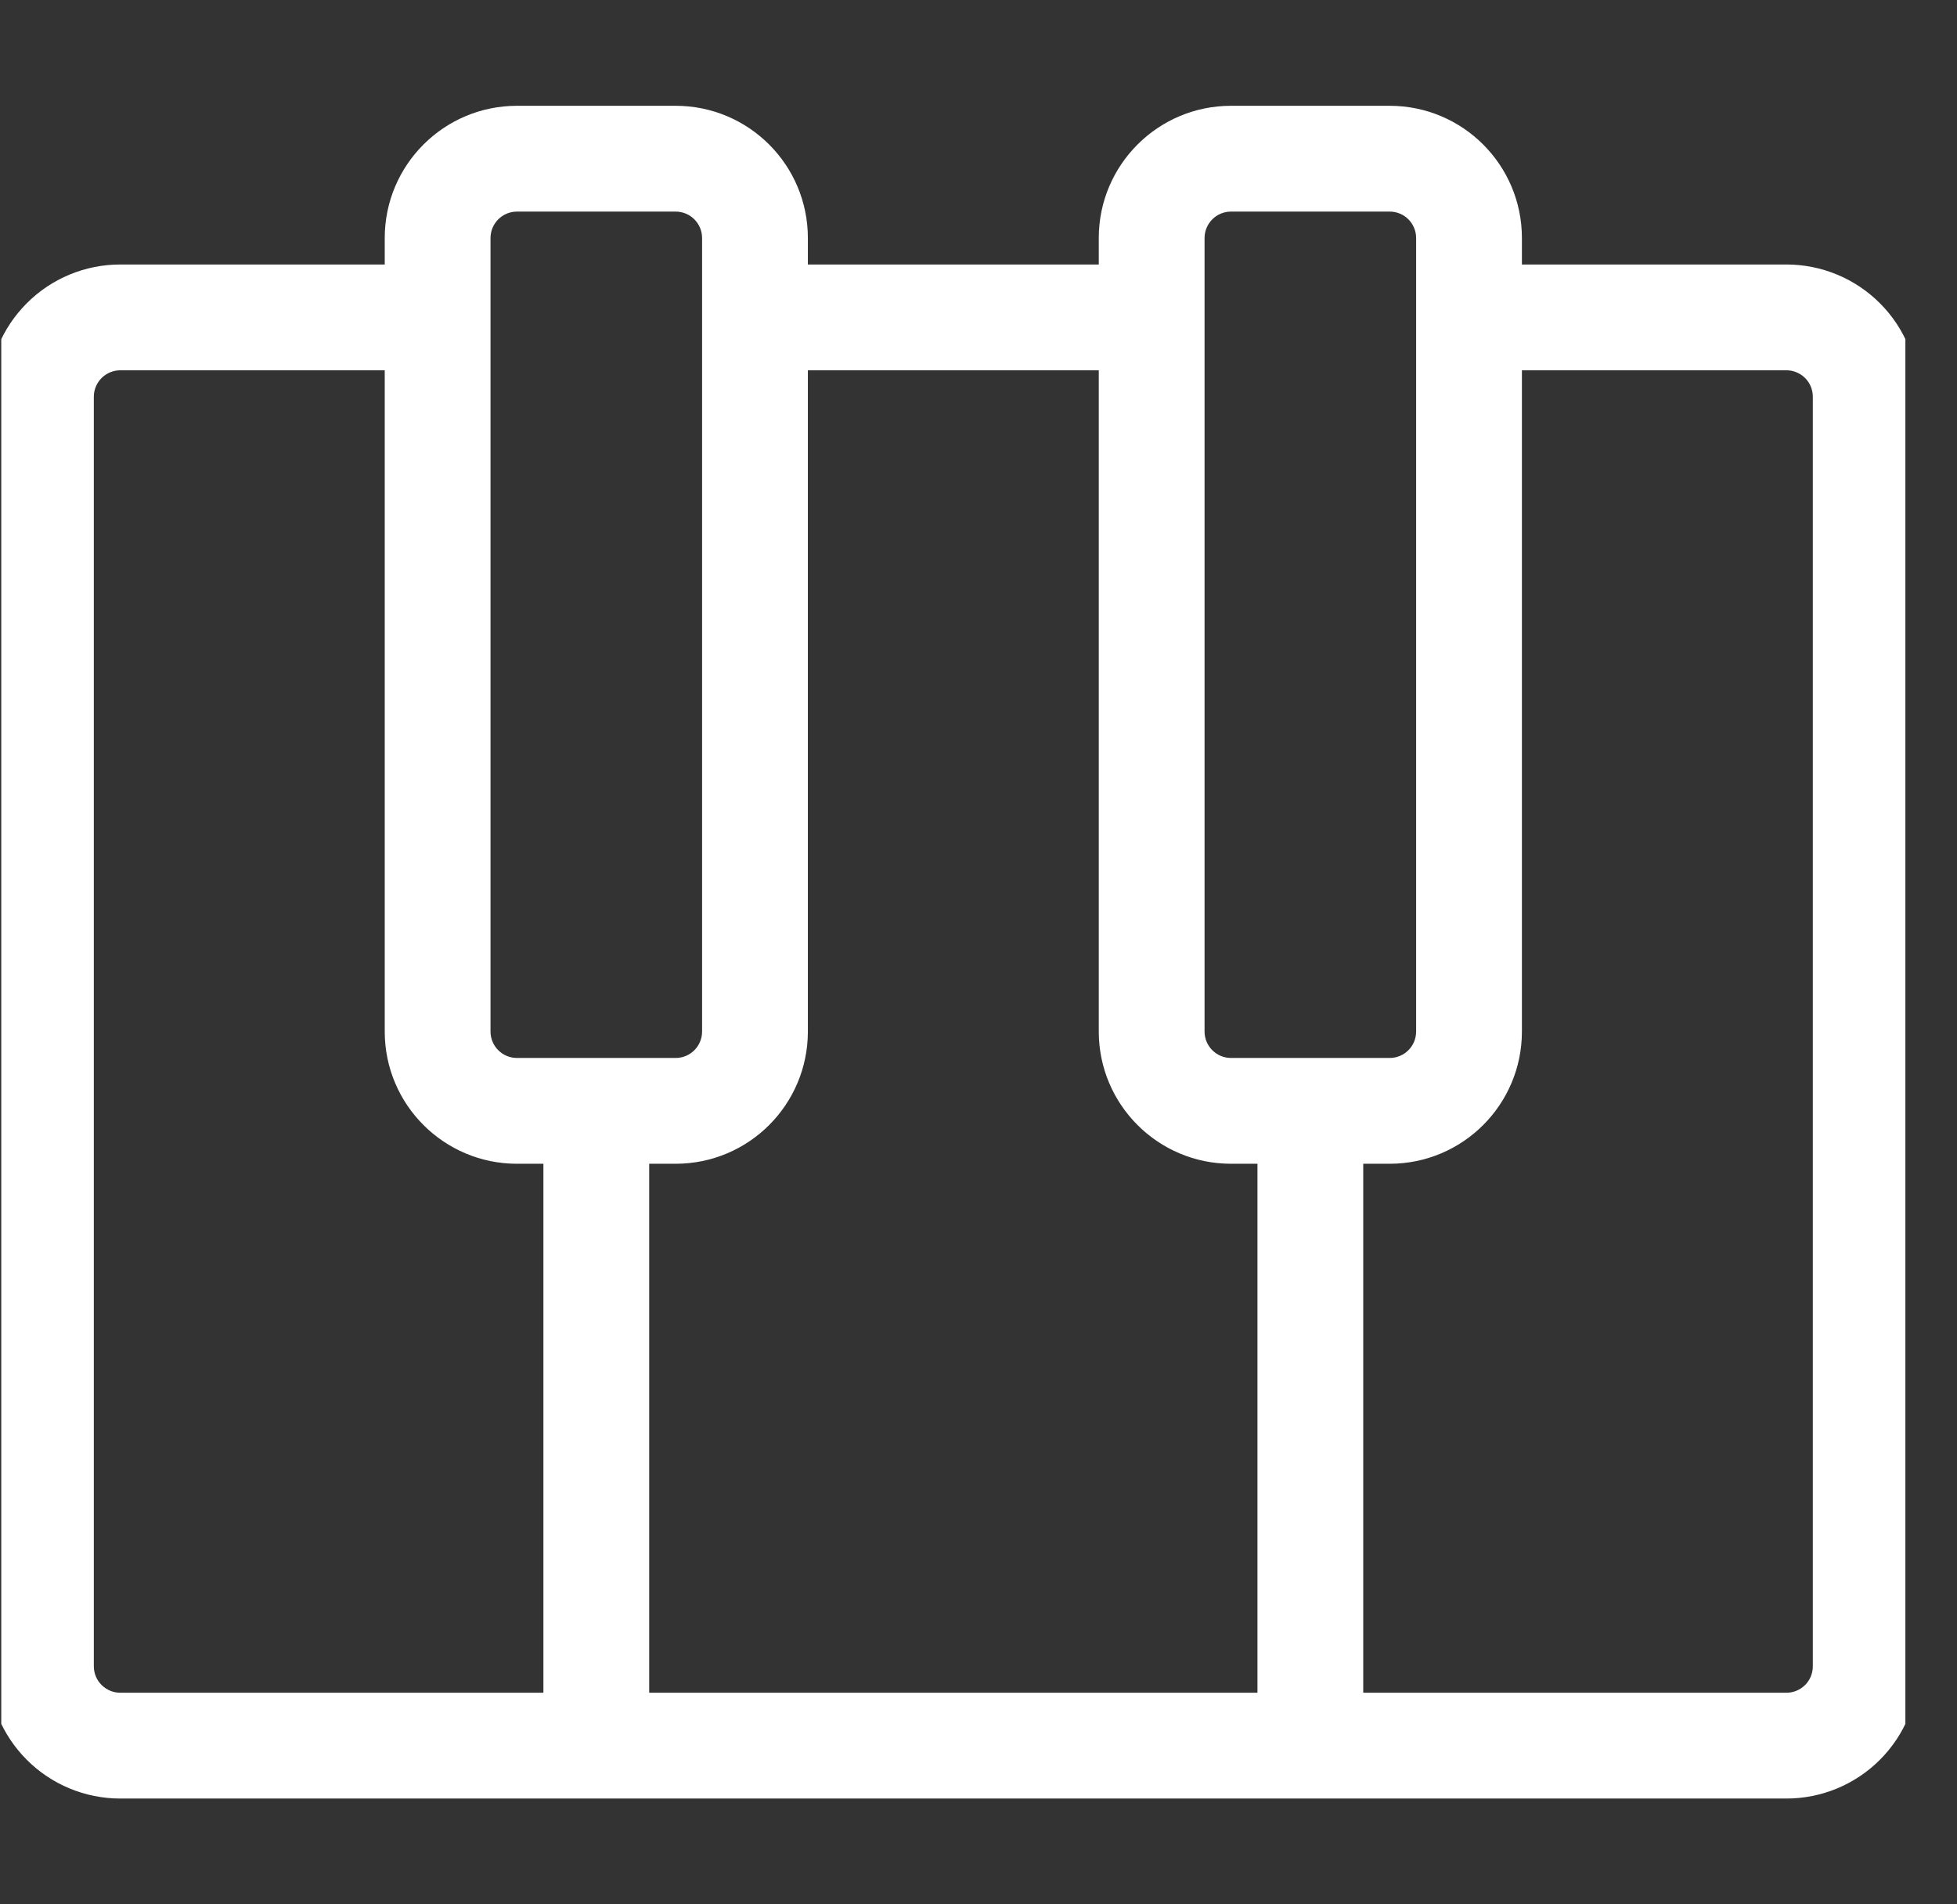 <svg width="37" height="36" viewBox="0 0 37 36" fill="none" xmlns="http://www.w3.org/2000/svg">
<rect x="0" y="0" width="37" height="36" fill="#333333" stroke="none"/>
<g clip-path="url(#clip0_18_635)">
<path fill-rule="evenodd" clip-rule="evenodd" d="M9.774 4C9.498 4 9.274 4.224 9.274 4.5V6V19.5C9.274 19.776 9.498 20 9.774 20H11.274H12.774C13.051 20 13.274 19.776 13.274 19.5V6V4.5C13.274 4.224 13.051 4 12.774 4H9.774ZM7.274 4.5V5H2.274C1.611 5 0.975 5.263 0.507 5.732C0.038 6.201 -0.226 6.837 -0.226 7.5V31.5C-0.226 32.163 0.038 32.799 0.507 33.268C0.975 33.737 1.611 34 2.274 34H11.274H24.774H33.774C34.438 34 35.073 33.737 35.542 33.268C36.011 32.799 36.274 32.163 36.274 31.5V7.5C36.274 6.837 36.011 6.201 35.542 5.732C35.073 5.263 34.438 5 33.774 5H28.774V4.5C28.774 3.119 27.655 2 26.274 2H23.274C21.894 2 20.774 3.119 20.774 4.5V5H15.274V4.5C15.274 3.119 14.155 2 12.774 2H9.774C8.394 2 7.274 3.119 7.274 4.5ZM20.774 7H15.274V19.5C15.274 20.881 14.155 22 12.774 22H12.274V32H23.774V22H23.274C21.894 22 20.774 20.881 20.774 19.5V7ZM25.774 22V32H33.774C33.907 32 34.034 31.947 34.128 31.854C34.222 31.76 34.274 31.633 34.274 31.5V7.5C34.274 7.367 34.222 7.24 34.128 7.146C34.034 7.053 33.907 7 33.774 7H28.774V19.5C28.774 20.881 27.655 22 26.274 22H25.774ZM26.774 6V4.5C26.774 4.224 26.551 4 26.274 4H23.274C22.998 4 22.774 4.224 22.774 4.5V6V19.5C22.774 19.776 22.998 20 23.274 20H24.774H26.274C26.551 20 26.774 19.776 26.774 19.5V6ZM10.274 32V22H9.774C8.394 22 7.274 20.881 7.274 19.5V7H2.274C2.142 7 2.015 7.053 1.921 7.146C1.827 7.24 1.774 7.367 1.774 7.5V31.5C1.774 31.633 1.827 31.76 1.921 31.854C2.015 31.947 2.142 32 2.274 32H10.274Z" fill="white"/>
</g>
<defs>
<clipPath id="clip0_18_635">
<rect width="36" height="36" fill="white" transform="translate(0.024)"/>
</clipPath>
</defs>
</svg>
